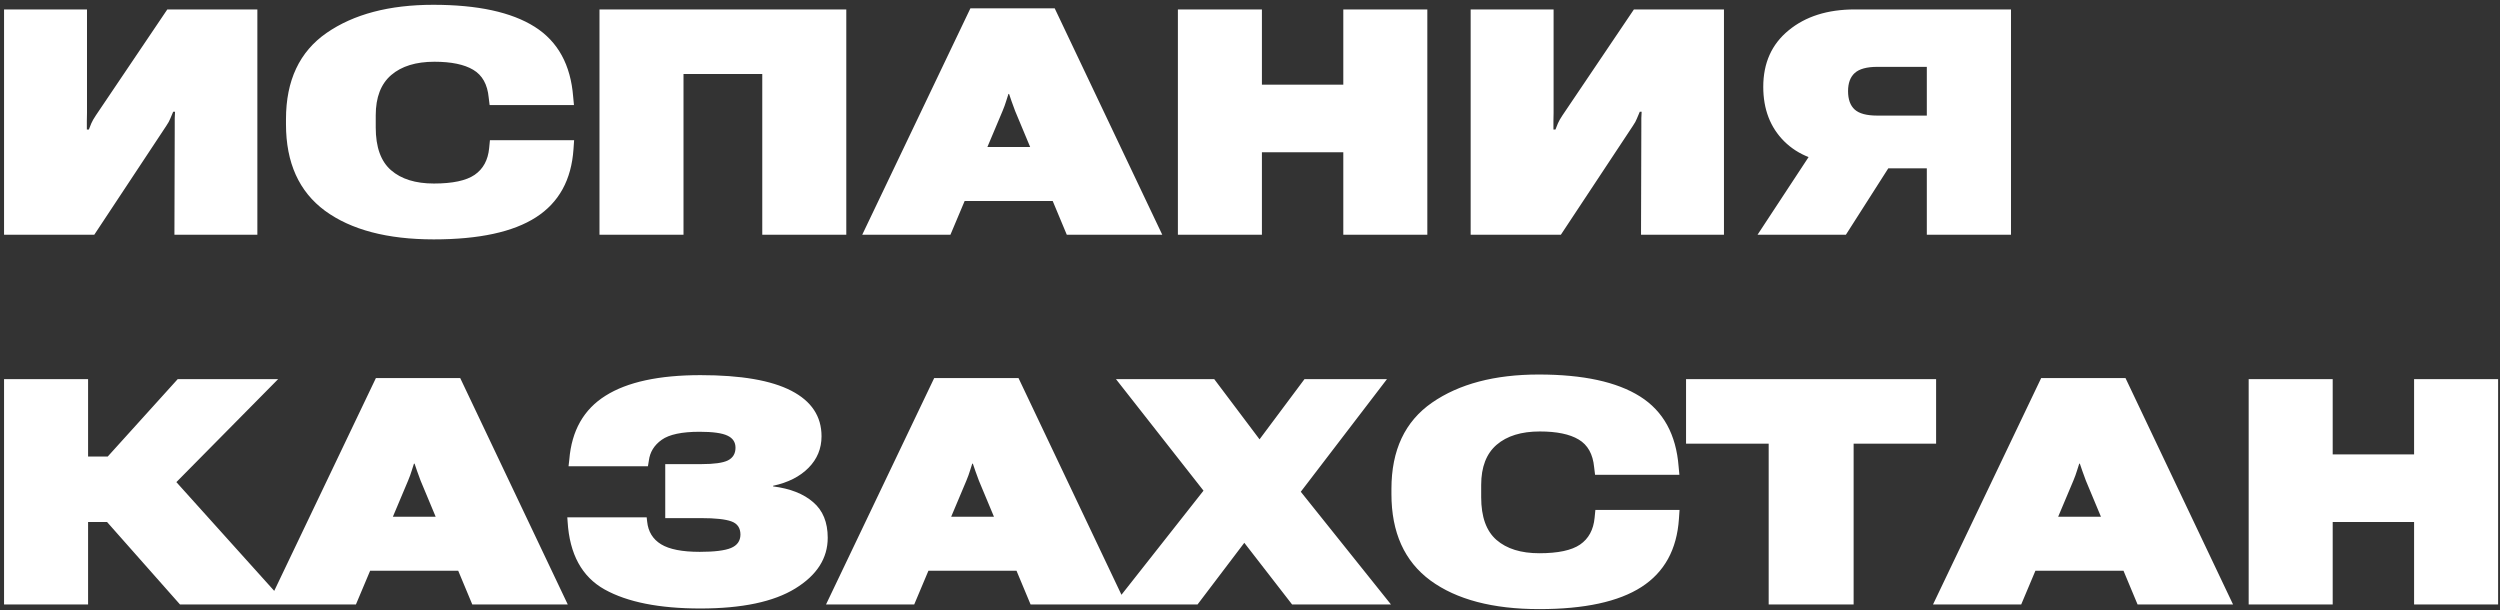 <?xml version="1.0" encoding="UTF-8"?> <svg xmlns="http://www.w3.org/2000/svg" width="426" height="104" viewBox="0 0 426 104" fill="none"><rect x="0" y="0" width="426" height="104" fill="#333333" stroke="none"/><path d="M43.855 40H29.722L29.774 21.727C29.774 21.007 29.774 20.48 29.774 20.145C29.792 19.811 29.81 19.442 29.827 19.038H29.511C29.317 19.477 29.15 19.873 29.01 20.225C28.887 20.559 28.658 20.972 28.324 21.464L16.064 40H0.691V1.609H14.824V19.196C14.824 19.724 14.815 20.207 14.798 20.646C14.798 21.068 14.798 21.543 14.798 22.07H15.141C15.281 21.719 15.422 21.367 15.562 21.016C15.721 20.646 15.976 20.198 16.327 19.671L28.509 1.609H43.855V40ZM48.732 21.174V20.304C48.732 13.712 51.035 8.816 55.641 5.617C60.264 2.418 66.328 0.818 73.834 0.818C81.393 0.818 87.149 2.066 91.105 4.562C95.06 7.059 97.248 11.04 97.67 16.507L97.802 17.904H83.432L83.273 16.612C83.062 14.38 82.184 12.807 80.637 11.893C79.107 10.979 76.901 10.521 74.019 10.521C70.872 10.521 68.42 11.277 66.662 12.789C64.904 14.301 64.025 16.586 64.025 19.645V21.727C64.025 25.067 64.895 27.493 66.636 29.005C68.376 30.517 70.811 31.273 73.939 31.273C77.121 31.273 79.433 30.78 80.874 29.796C82.333 28.794 83.159 27.273 83.353 25.234L83.484 23.89H97.828L97.723 25.419C97.371 30.64 95.244 34.507 91.342 37.02C87.439 39.534 81.63 40.791 73.913 40.791C66.003 40.791 59.824 39.165 55.377 35.913C50.947 32.644 48.732 27.73 48.732 21.174ZM102.152 40V1.609H144.208V40H129.891V12.604H116.47V40H102.152ZM146.924 40L165.354 1.425H179.725L198.05 40H181.781L172.975 18.906C172.729 18.273 172.526 17.72 172.368 17.245C172.21 16.77 172.069 16.357 171.946 16.006H171.841C171.735 16.357 171.604 16.77 171.445 17.245C171.305 17.72 171.103 18.273 170.839 18.906L161.953 40H146.924ZM157.392 34.252L161.109 25.05H183.548L187.134 34.252H157.392ZM200.713 40V1.609H215.03V14.424H228.899V1.609H243.217V40H228.899V25.946H215.03V40H200.713ZM293.763 40H279.63L279.683 21.727C279.683 21.007 279.683 20.48 279.683 20.145C279.7 19.811 279.718 19.442 279.735 19.038H279.419C279.226 19.477 279.059 19.873 278.918 20.225C278.795 20.559 278.566 20.972 278.232 21.464L265.972 40H250.6V1.609H264.732V19.196C264.732 19.724 264.724 20.207 264.706 20.646C264.706 21.068 264.706 21.543 264.706 22.07H265.049C265.189 21.719 265.33 21.367 265.471 21.016C265.629 20.646 265.884 20.198 266.235 19.671L278.417 1.609H293.763V40ZM342.674 40H328.33V28.689H315.146L313.802 27.845C309.671 27.704 306.41 26.447 304.02 24.074C301.646 21.701 300.46 18.607 300.46 14.793C300.46 10.732 301.901 7.524 304.784 5.169C307.667 2.796 311.42 1.609 316.043 1.609H342.674V40ZM328.33 19.697V11.392H319.893C318.1 11.392 316.816 11.743 316.043 12.446C315.287 13.132 314.909 14.16 314.909 15.531C314.909 16.938 315.287 17.983 316.043 18.669C316.799 19.355 318.082 19.697 319.893 19.697H328.33ZM314.54 40H299.484L310.506 23.23H325.245L314.54 40ZM30.671 103L15.721 86.099L26.32 78.004L48.812 103H30.671ZM7.863 77.793H18.357L30.275 64.609H47.388L23.341 88.946H7.863V77.793ZM0.691 103V64.609H15.009V103H0.691ZM45.621 103L64.052 64.425H78.422L96.747 103H80.478L71.672 81.906C71.426 81.273 71.224 80.72 71.065 80.245C70.907 79.77 70.767 79.357 70.644 79.006H70.538C70.433 79.357 70.301 79.77 70.143 80.245C70.002 80.72 69.8 81.273 69.536 81.906L60.65 103H45.621ZM56.089 97.252L59.807 88.05H82.245L85.831 97.252H56.089ZM119.238 94.035C121.734 94.035 123.51 93.815 124.564 93.376C125.619 92.936 126.155 92.181 126.173 91.108C126.173 89.966 125.654 89.21 124.617 88.841C123.598 88.472 121.893 88.287 119.502 88.287H113.358V79.085H119.528C121.69 79.085 123.193 78.874 124.037 78.452C124.898 78.013 125.329 77.292 125.329 76.29C125.329 75.341 124.872 74.655 123.958 74.233C123.044 73.794 121.462 73.574 119.212 73.574C116.188 73.574 114.035 74.031 112.752 74.945C111.469 75.859 110.739 77.046 110.563 78.505L110.405 79.454H96.879L97.011 78.294C97.415 73.372 99.472 69.751 103.181 67.431C106.89 65.093 112.286 63.924 119.37 63.924C126.261 63.924 131.42 64.811 134.848 66.587C138.275 68.362 139.989 70.946 139.989 74.339C139.989 76.431 139.251 78.224 137.774 79.718C136.298 81.212 134.285 82.231 131.736 82.776V82.882C134.654 83.251 136.931 84.147 138.565 85.571C140.218 86.978 141.044 88.999 141.044 91.636C141.044 95.134 139.198 98.017 135.507 100.284C131.815 102.552 126.428 103.686 119.344 103.686C112.348 103.686 106.907 102.604 103.022 100.442C99.155 98.28 97.055 94.431 96.721 88.894L96.668 88.155H110.194L110.273 88.867C110.449 90.59 111.24 91.882 112.646 92.743C114.053 93.605 116.25 94.035 119.238 94.035ZM140.754 103L159.185 64.425H173.555L191.88 103H175.611L166.805 81.906C166.559 81.273 166.356 80.72 166.198 80.245C166.04 79.77 165.899 79.357 165.776 79.006H165.671C165.565 79.357 165.434 79.77 165.275 80.245C165.135 80.72 164.933 81.273 164.669 81.906L155.783 103H140.754ZM151.222 97.252L154.939 88.05H177.378L180.964 97.252H151.222ZM189.797 103L207.832 80.113H210.706L222.281 64.609H236.335L219.064 87.18H216.059L204.062 103H189.797ZM190.166 64.609H206.909L218.221 79.639H218.326L237.021 103H220.172L207.911 87.18L207.858 87.153L190.166 64.609ZM237.1 84.174V83.304C237.1 76.712 239.402 71.816 244.008 68.617C248.631 65.418 254.695 63.818 262.201 63.818C269.76 63.818 275.517 65.066 279.472 67.562C283.427 70.059 285.615 74.04 286.037 79.507L286.169 80.904H271.799L271.641 79.612C271.43 77.38 270.551 75.807 269.004 74.893C267.475 73.978 265.269 73.522 262.386 73.522C259.239 73.522 256.787 74.277 255.029 75.789C253.271 77.301 252.393 79.586 252.393 82.644V84.728C252.393 88.067 253.263 90.493 255.003 92.005C256.743 93.517 259.178 94.272 262.307 94.272C265.488 94.272 267.8 93.78 269.241 92.796C270.7 91.794 271.526 90.273 271.72 88.234L271.852 86.89H286.195L286.09 88.419C285.738 93.64 283.611 97.507 279.709 100.021C275.807 102.534 269.997 103.791 262.28 103.791C254.37 103.791 248.191 102.165 243.744 98.913C239.314 95.644 237.1 90.731 237.1 84.174ZM287.303 75.605V64.609H329.912V75.605H315.858V103H301.383V75.605H287.303ZM329.385 103L347.815 64.425H362.186L380.511 103H364.242L355.436 81.906C355.189 81.273 354.987 80.72 354.829 80.245C354.671 79.77 354.53 79.357 354.407 79.006H354.302C354.196 79.357 354.064 79.77 353.906 80.245C353.766 80.72 353.563 81.273 353.3 81.906L344.414 103H329.385ZM339.853 97.252L343.57 88.05H366.009L369.595 97.252H339.853ZM383.174 103V64.609H397.491V77.424H411.36V64.609H425.678V103H411.36V88.946H397.491V103H383.174Z" fill="white"></path></svg> 